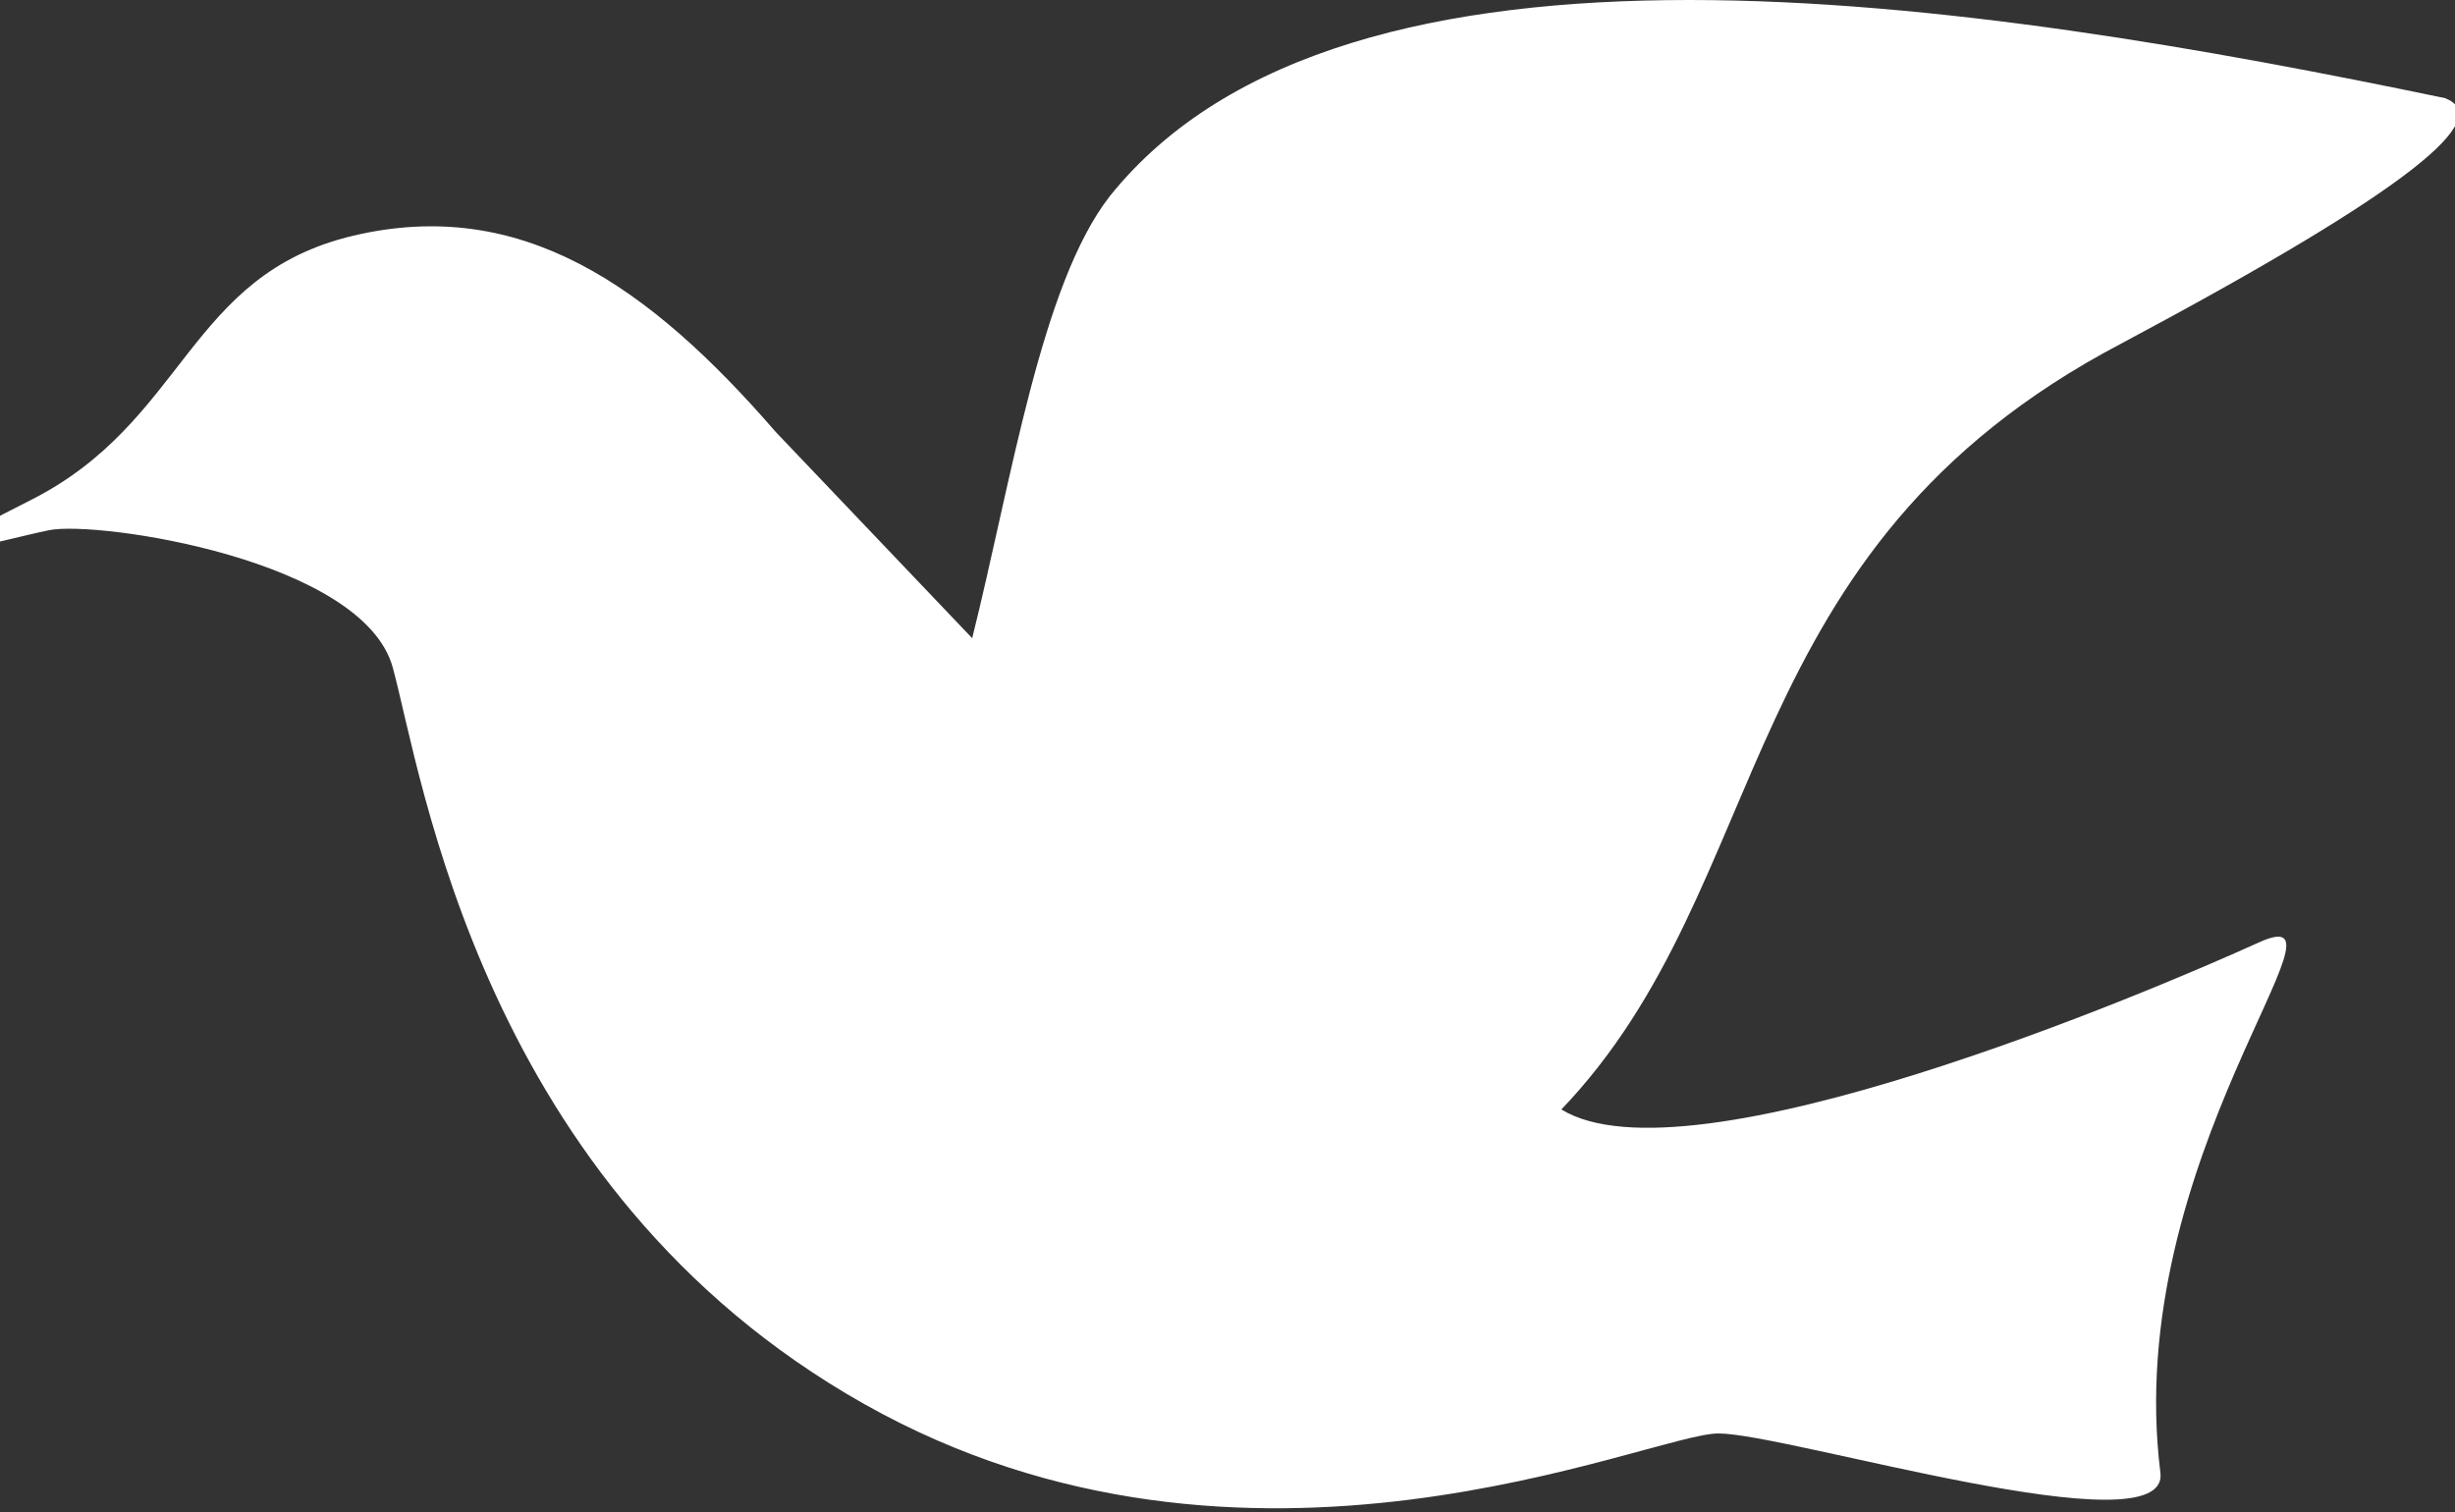 <svg xmlns="http://www.w3.org/2000/svg" width="25" height="15.4" viewBox="0 0 25 15.4">
  <rect x="0" y="0" width="25" height="15.4" fill="#333333" stroke="none"/>
  <defs>
    <style>
      .cls-1 {
        fill: #fff;
      }
    </style>
  </defs>
  <title>icon05</title>
  <g id="レイヤー_2" data-name="レイヤー 2">
    <g id="レイヤー_1-2" data-name="レイヤー 1">
      <path class="cls-1" d="M21.6,3.5c3-1.6,3.8-2.3,3.3-2.5C20.1,0,13.7-1,11.3,2c-.7.9-1,2.9-1.4,4.5l-2-2.1C6.6,2.9,5.3,2,3.6,2.4S1.9,4.3.3,5.1s-.3.4.2.3S3.7,5.7,4,6.8s.9,5.3,4.8,7.5,8,.3,8.7.3,4.6,1.2,4.5.4c-.4-3.2,2.1-5.9,1-5.4s-5.8,2.5-7.1,1.7h0C18.1,9,17.6,5.6,21.6,3.5Z"/>
    </g>
  </g>
</svg>

